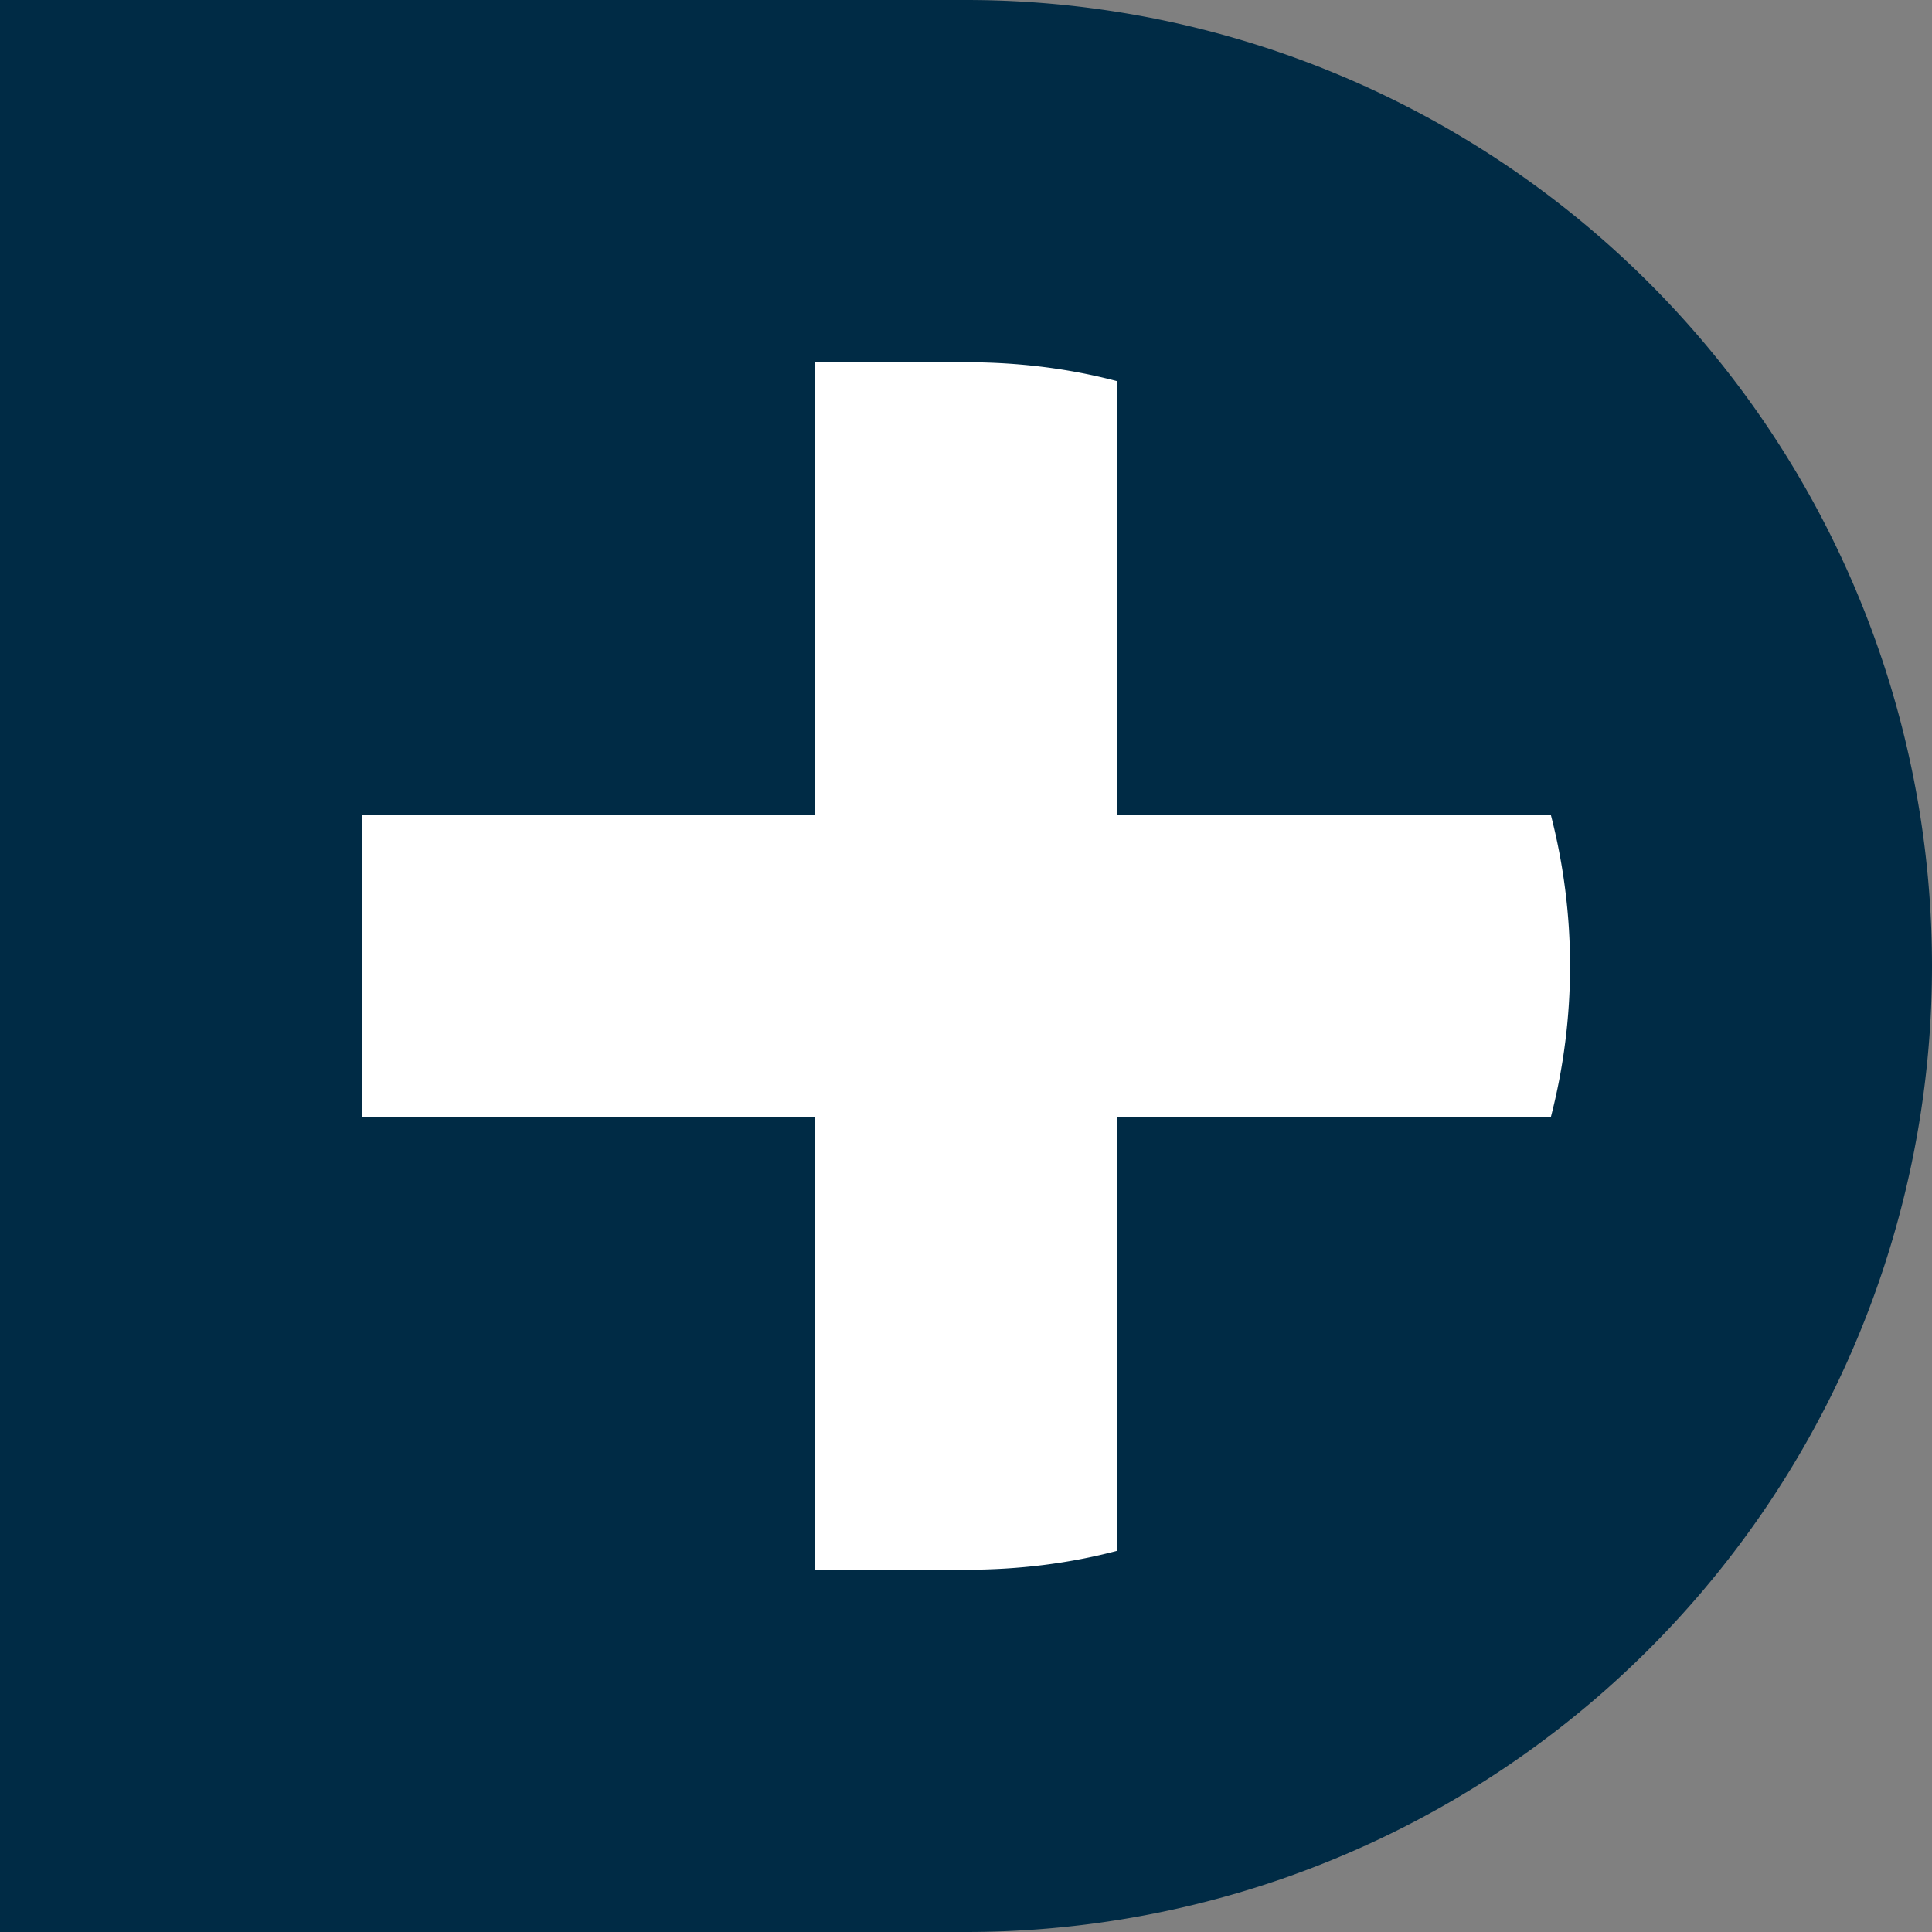 <svg xmlns="http://www.w3.org/2000/svg" viewBox="0 0 512 512">
    <rect x="0" y="0" width="512" height="512" fill="#808080" stroke="none"/>
    <path fill="#002b45" d="M0 0h256a256 256 0 1 1 0 512H0z"/>
    <path fill="#fff" d="M256 96q21 0 40 5v115h115a160 160 0 0 1 0 80H296v115q-19 5-40 5h-40V296H96v-80h120V96z"/>
</svg>